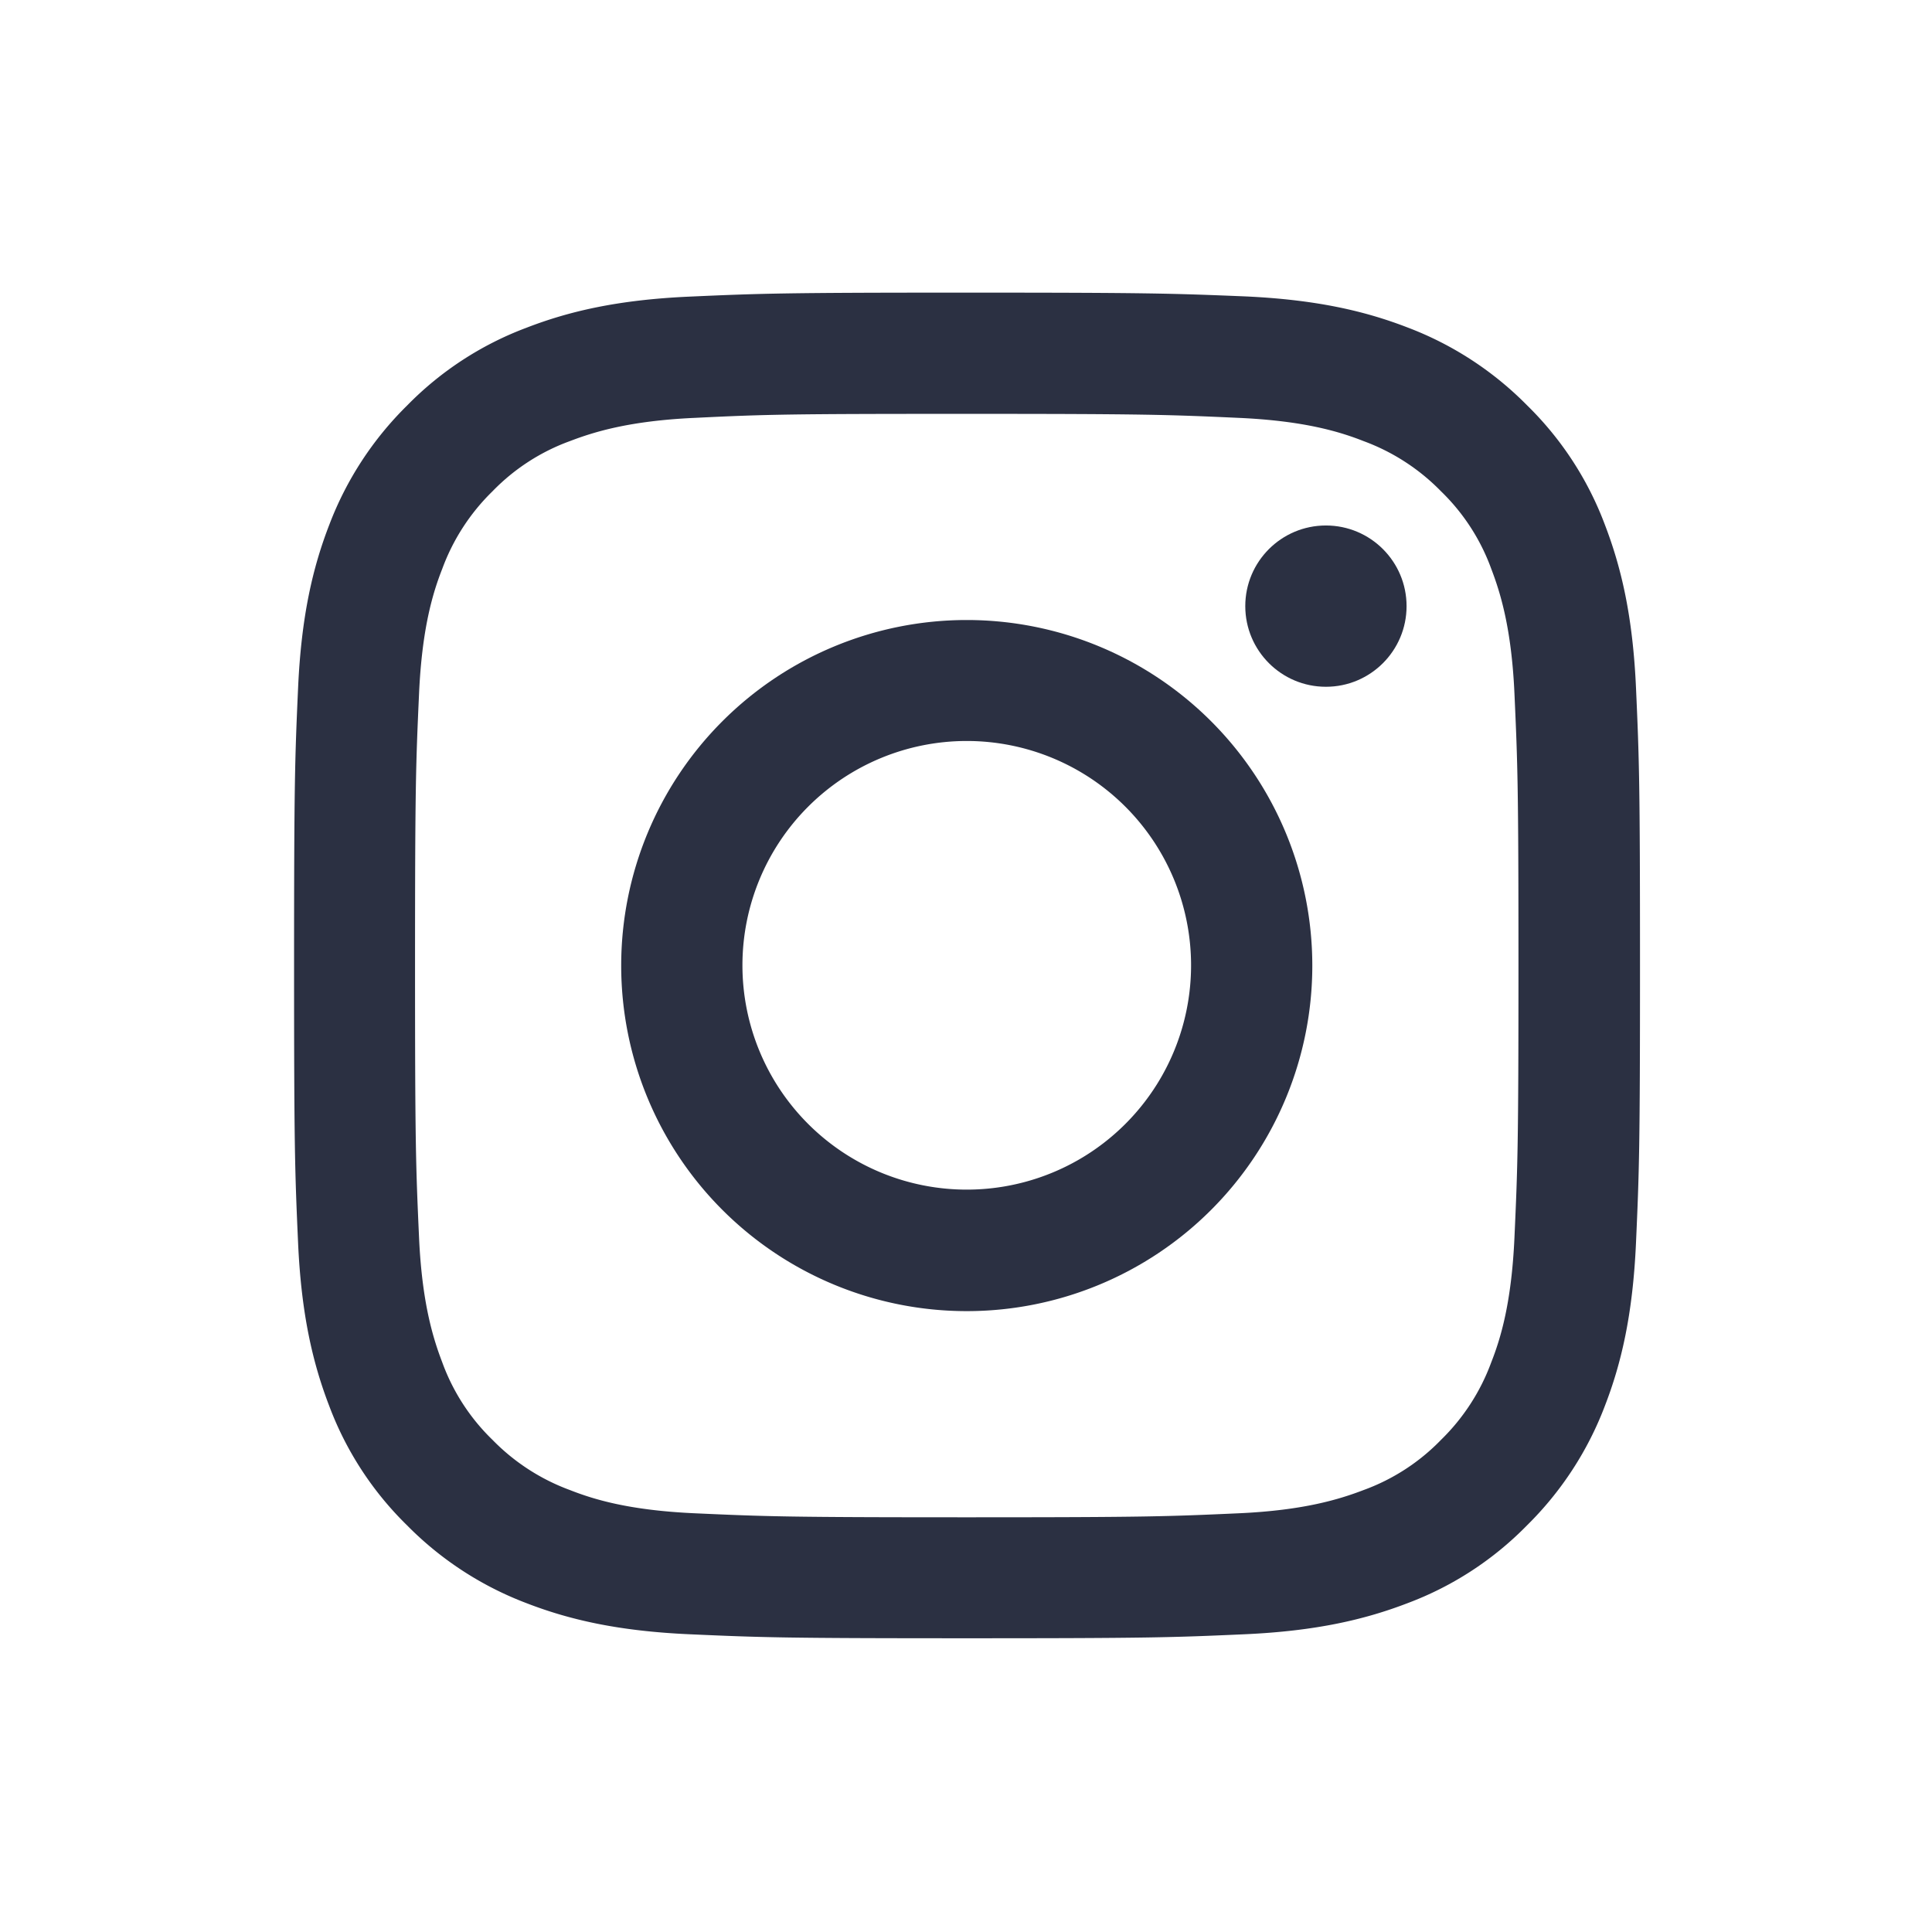 <svg xmlns="http://www.w3.org/2000/svg" xmlns:xlink="http://www.w3.org/1999/xlink" width="500" height="500" viewBox="0 0 500 500">
  <defs>
    <clipPath id="clip-custom_1">
      <rect width="500" height="500"/>
    </clipPath>
  </defs>
  <g id="custom_1" data-name="custom – 1" clip-path="url(#clip-custom_1)">
    <g id="instagram" transform="translate(76.106 75.731)">
      <path id="Path_2532" data-name="Path 2532" d="M174.089,31.376c46.511,0,51.971.207,70.354,1.037,17,.76,26.193,3.594,32.344,6.013a54.033,54.033,0,0,1,20.042,12.993A53.19,53.19,0,0,1,309.822,71.46c2.35,6.151,5.252,15.343,6.013,32.344.829,18.383,1.037,23.843,1.037,70.354s-.207,51.971-1.037,70.354c-.76,17-3.594,26.193-6.013,32.344A54.032,54.032,0,0,1,296.829,296.9a53.19,53.19,0,0,1-20.042,12.993c-6.151,2.35-15.343,5.252-32.344,6.013-18.383.829-23.843,1.037-70.354,1.037s-51.971-.207-70.354-1.037c-17-.76-26.193-3.594-32.344-6.013A54.033,54.033,0,0,1,51.349,296.9a53.188,53.188,0,0,1-12.993-20.042c-2.35-6.151-5.252-15.342-6.013-32.344-.829-18.383-1.037-23.843-1.037-70.354s.207-51.971,1.037-70.354c.76-17,3.594-26.193,6.013-32.344A54.032,54.032,0,0,1,51.349,51.418,53.189,53.189,0,0,1,71.391,38.425c6.151-2.35,15.343-5.252,32.344-6.013,18.383-.9,23.912-1.037,70.354-1.037m0-31.376c-47.272,0-53.215.207-71.806,1.037-18.522.829-31.169,3.8-42.226,8.086A84.857,84.857,0,0,0,29.234,29.234,86.355,86.355,0,0,0,9.123,60.057c-4.285,11.058-7.257,23.7-8.086,42.3C.207,120.874,0,126.818,0,174.089S.207,227.3,1.037,245.895c.829,18.522,3.8,31.169,8.086,42.3a84.857,84.857,0,0,0,20.111,30.823,86.357,86.357,0,0,0,30.823,20.111c11.058,4.285,23.7,7.257,42.3,8.086s24.465,1.037,71.806,1.037,53.215-.207,71.806-1.037c18.522-.829,31.169-3.8,42.3-8.086a84.859,84.859,0,0,0,30.823-20.111,86.355,86.355,0,0,0,20.111-30.823c4.285-11.058,7.257-23.7,8.086-42.3s1.037-24.465,1.037-71.806-.207-53.215-1.037-71.806c-.829-18.522-3.8-31.169-8.086-42.3a84.858,84.858,0,0,0-20.111-30.823A86.355,86.355,0,0,0,288.259,9.053C277.2,4.769,264.555,1.8,245.964.968,227.3.207,221.361,0,174.089,0Z" transform="translate(0 0)" fill="#2B3042"/>
      <path id="Path_2533" data-name="Path 2533" d="M211.929,122.6a89.429,89.429,0,1,0,89.429,89.429A89.443,89.443,0,0,0,211.929,122.6Zm0,147.413a58.053,58.053,0,1,1,58.053-58.053A58.046,58.046,0,0,1,211.929,270.013Z" transform="translate(-37.84 -37.871)" fill="#2B3042"/>
      <ellipse id="Ellipse_31" data-name="Ellipse 31" cx="20.871" cy="20.871" rx="20.871" ry="20.871" transform="translate(246.171 60.264)" fill="#2B3042"/>
    </g>
  </g>
</svg>
